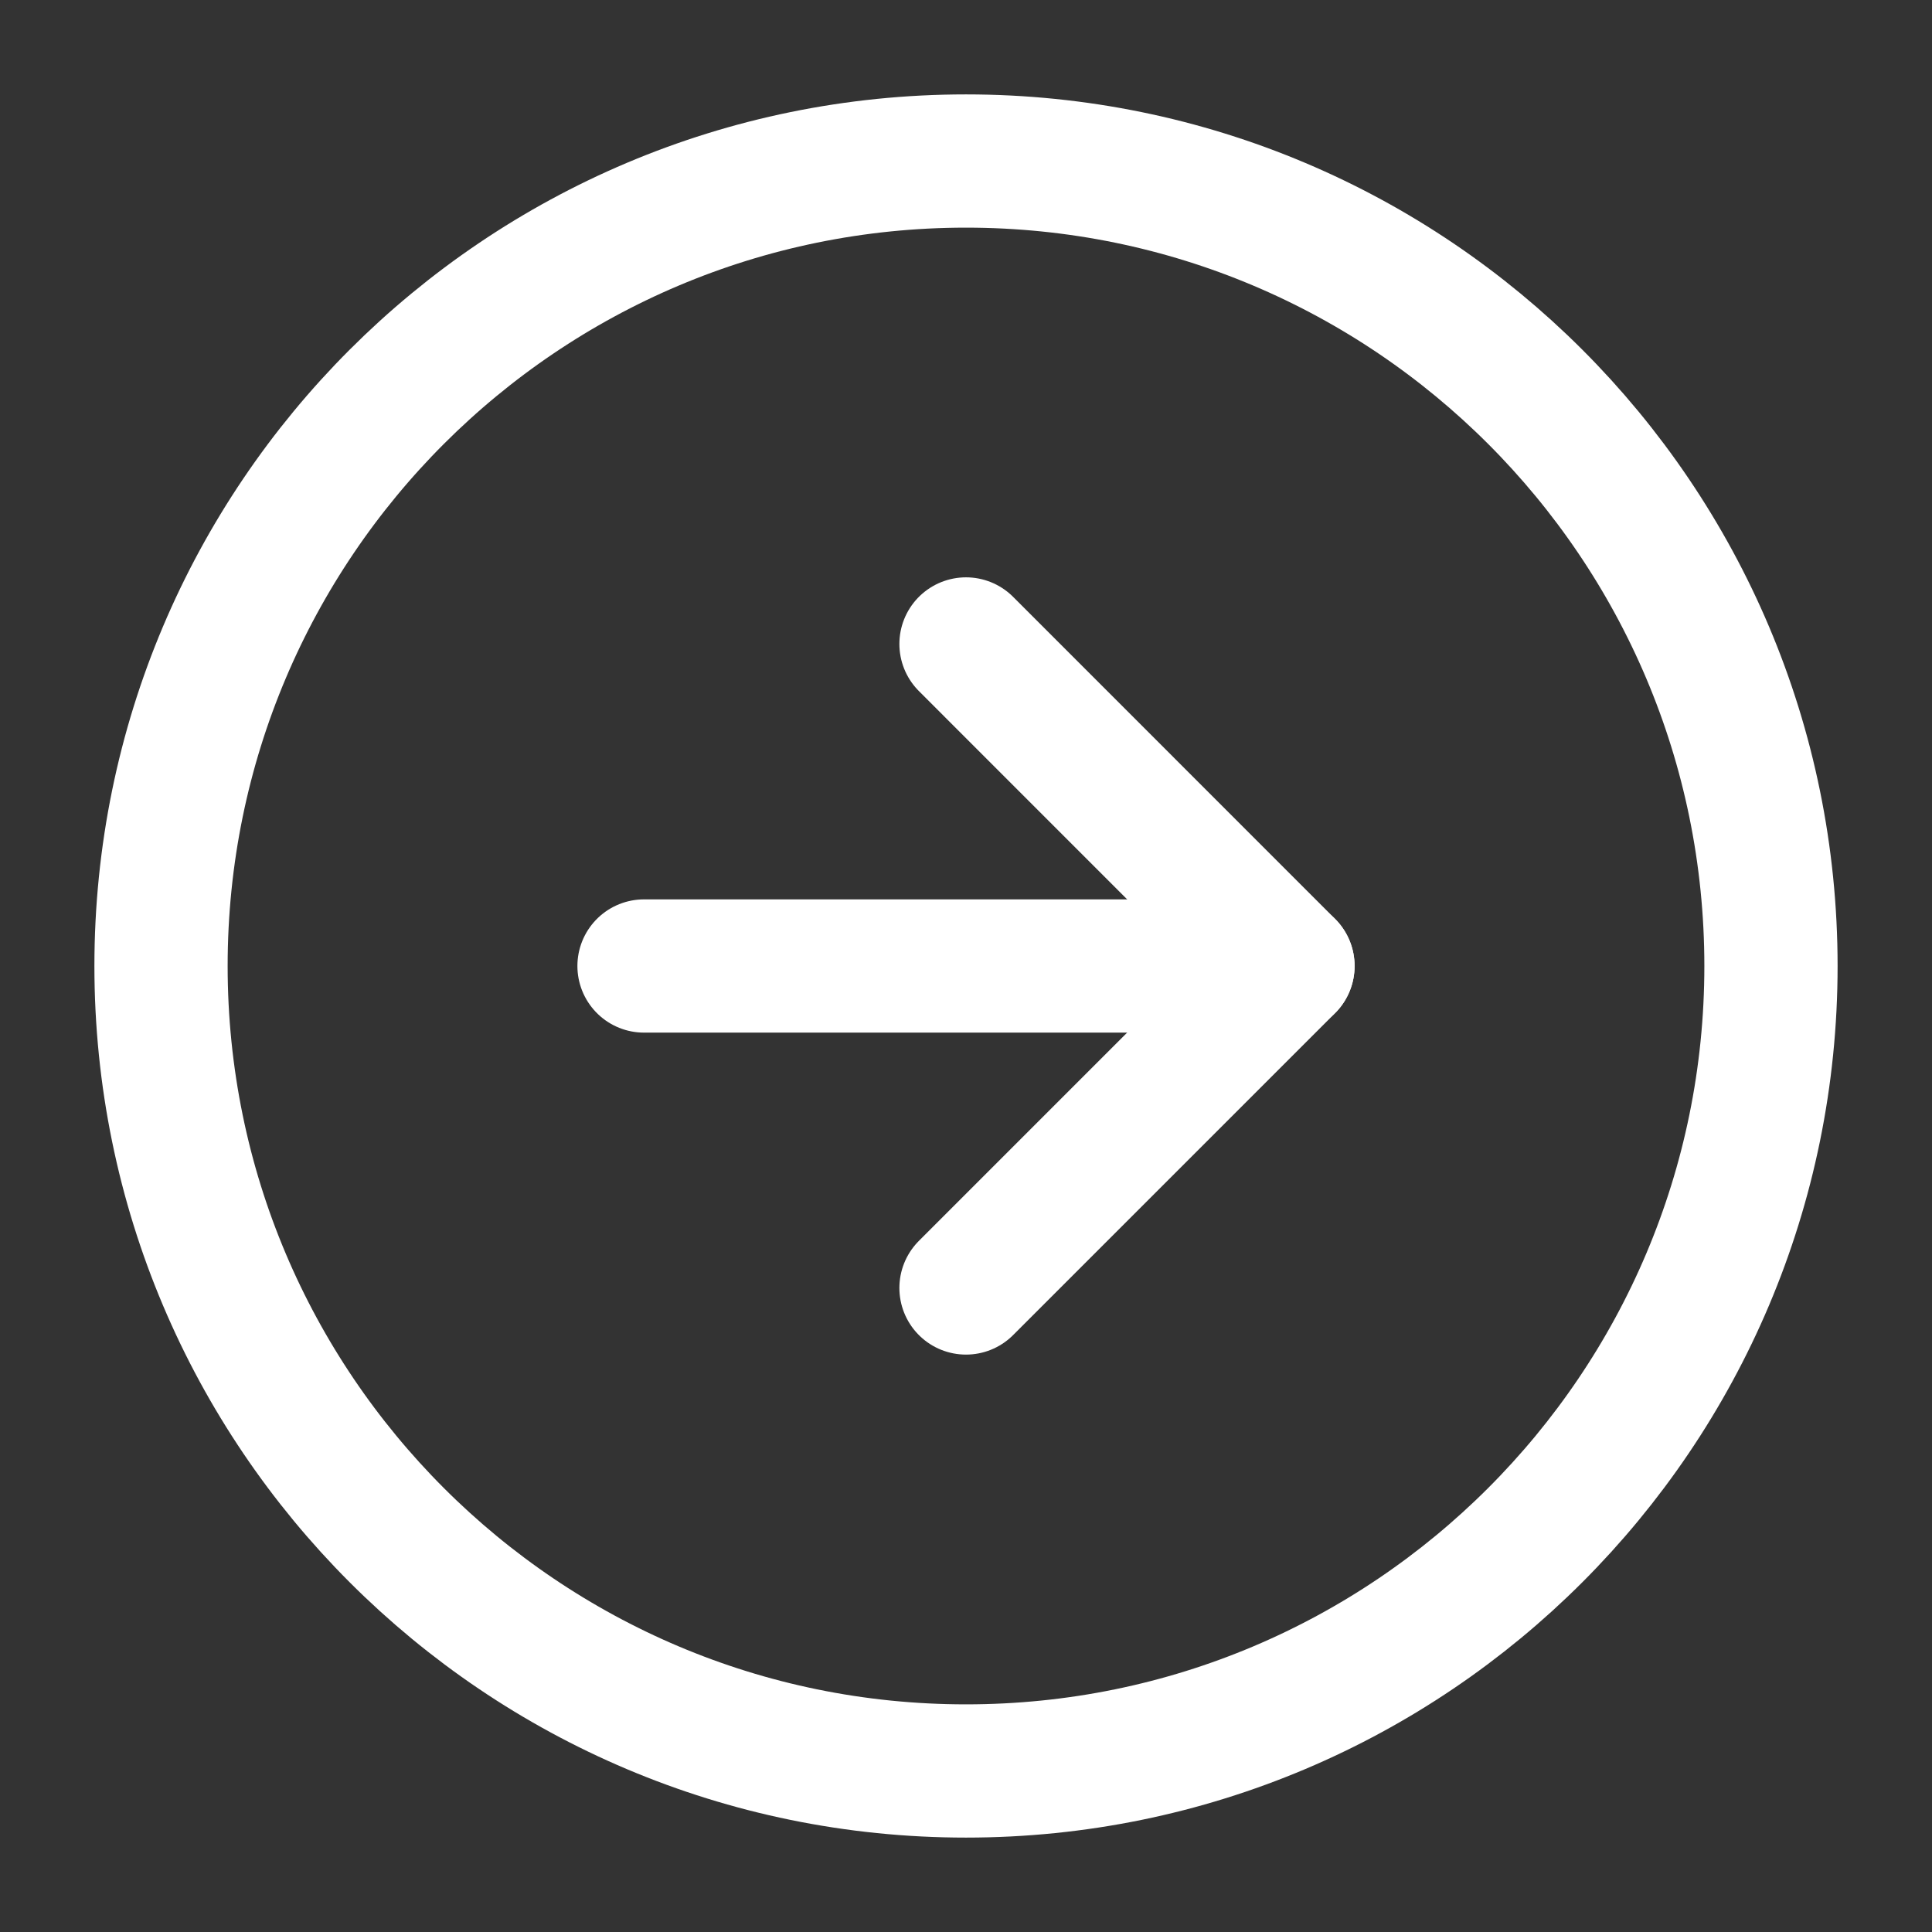 <?xml version="1.0" encoding="UTF-8"?> <svg xmlns="http://www.w3.org/2000/svg" width="29" height="29" viewBox="0 0 29 29" fill="none"><rect x="0" y="0" width="29" height="29" fill="#333333" stroke="none"/><path d="M14.5 26.583C21.173 26.583 26.583 21.173 26.583 14.5C26.583 7.826 21.173 2.417 14.5 2.417C7.827 2.417 2.417 7.826 2.417 14.5C2.417 21.173 7.827 26.583 14.5 26.583Z" stroke="white" stroke-width="2" stroke-linecap="round" stroke-linejoin="round"></path><path d="M14.5 19.333L19.333 14.5L14.5 9.666" stroke="white" stroke-width="2" stroke-linecap="round" stroke-linejoin="round"></path><path d="M9.667 14.5H19.333" stroke="white" stroke-width="2" stroke-linecap="round" stroke-linejoin="round"></path></svg> 